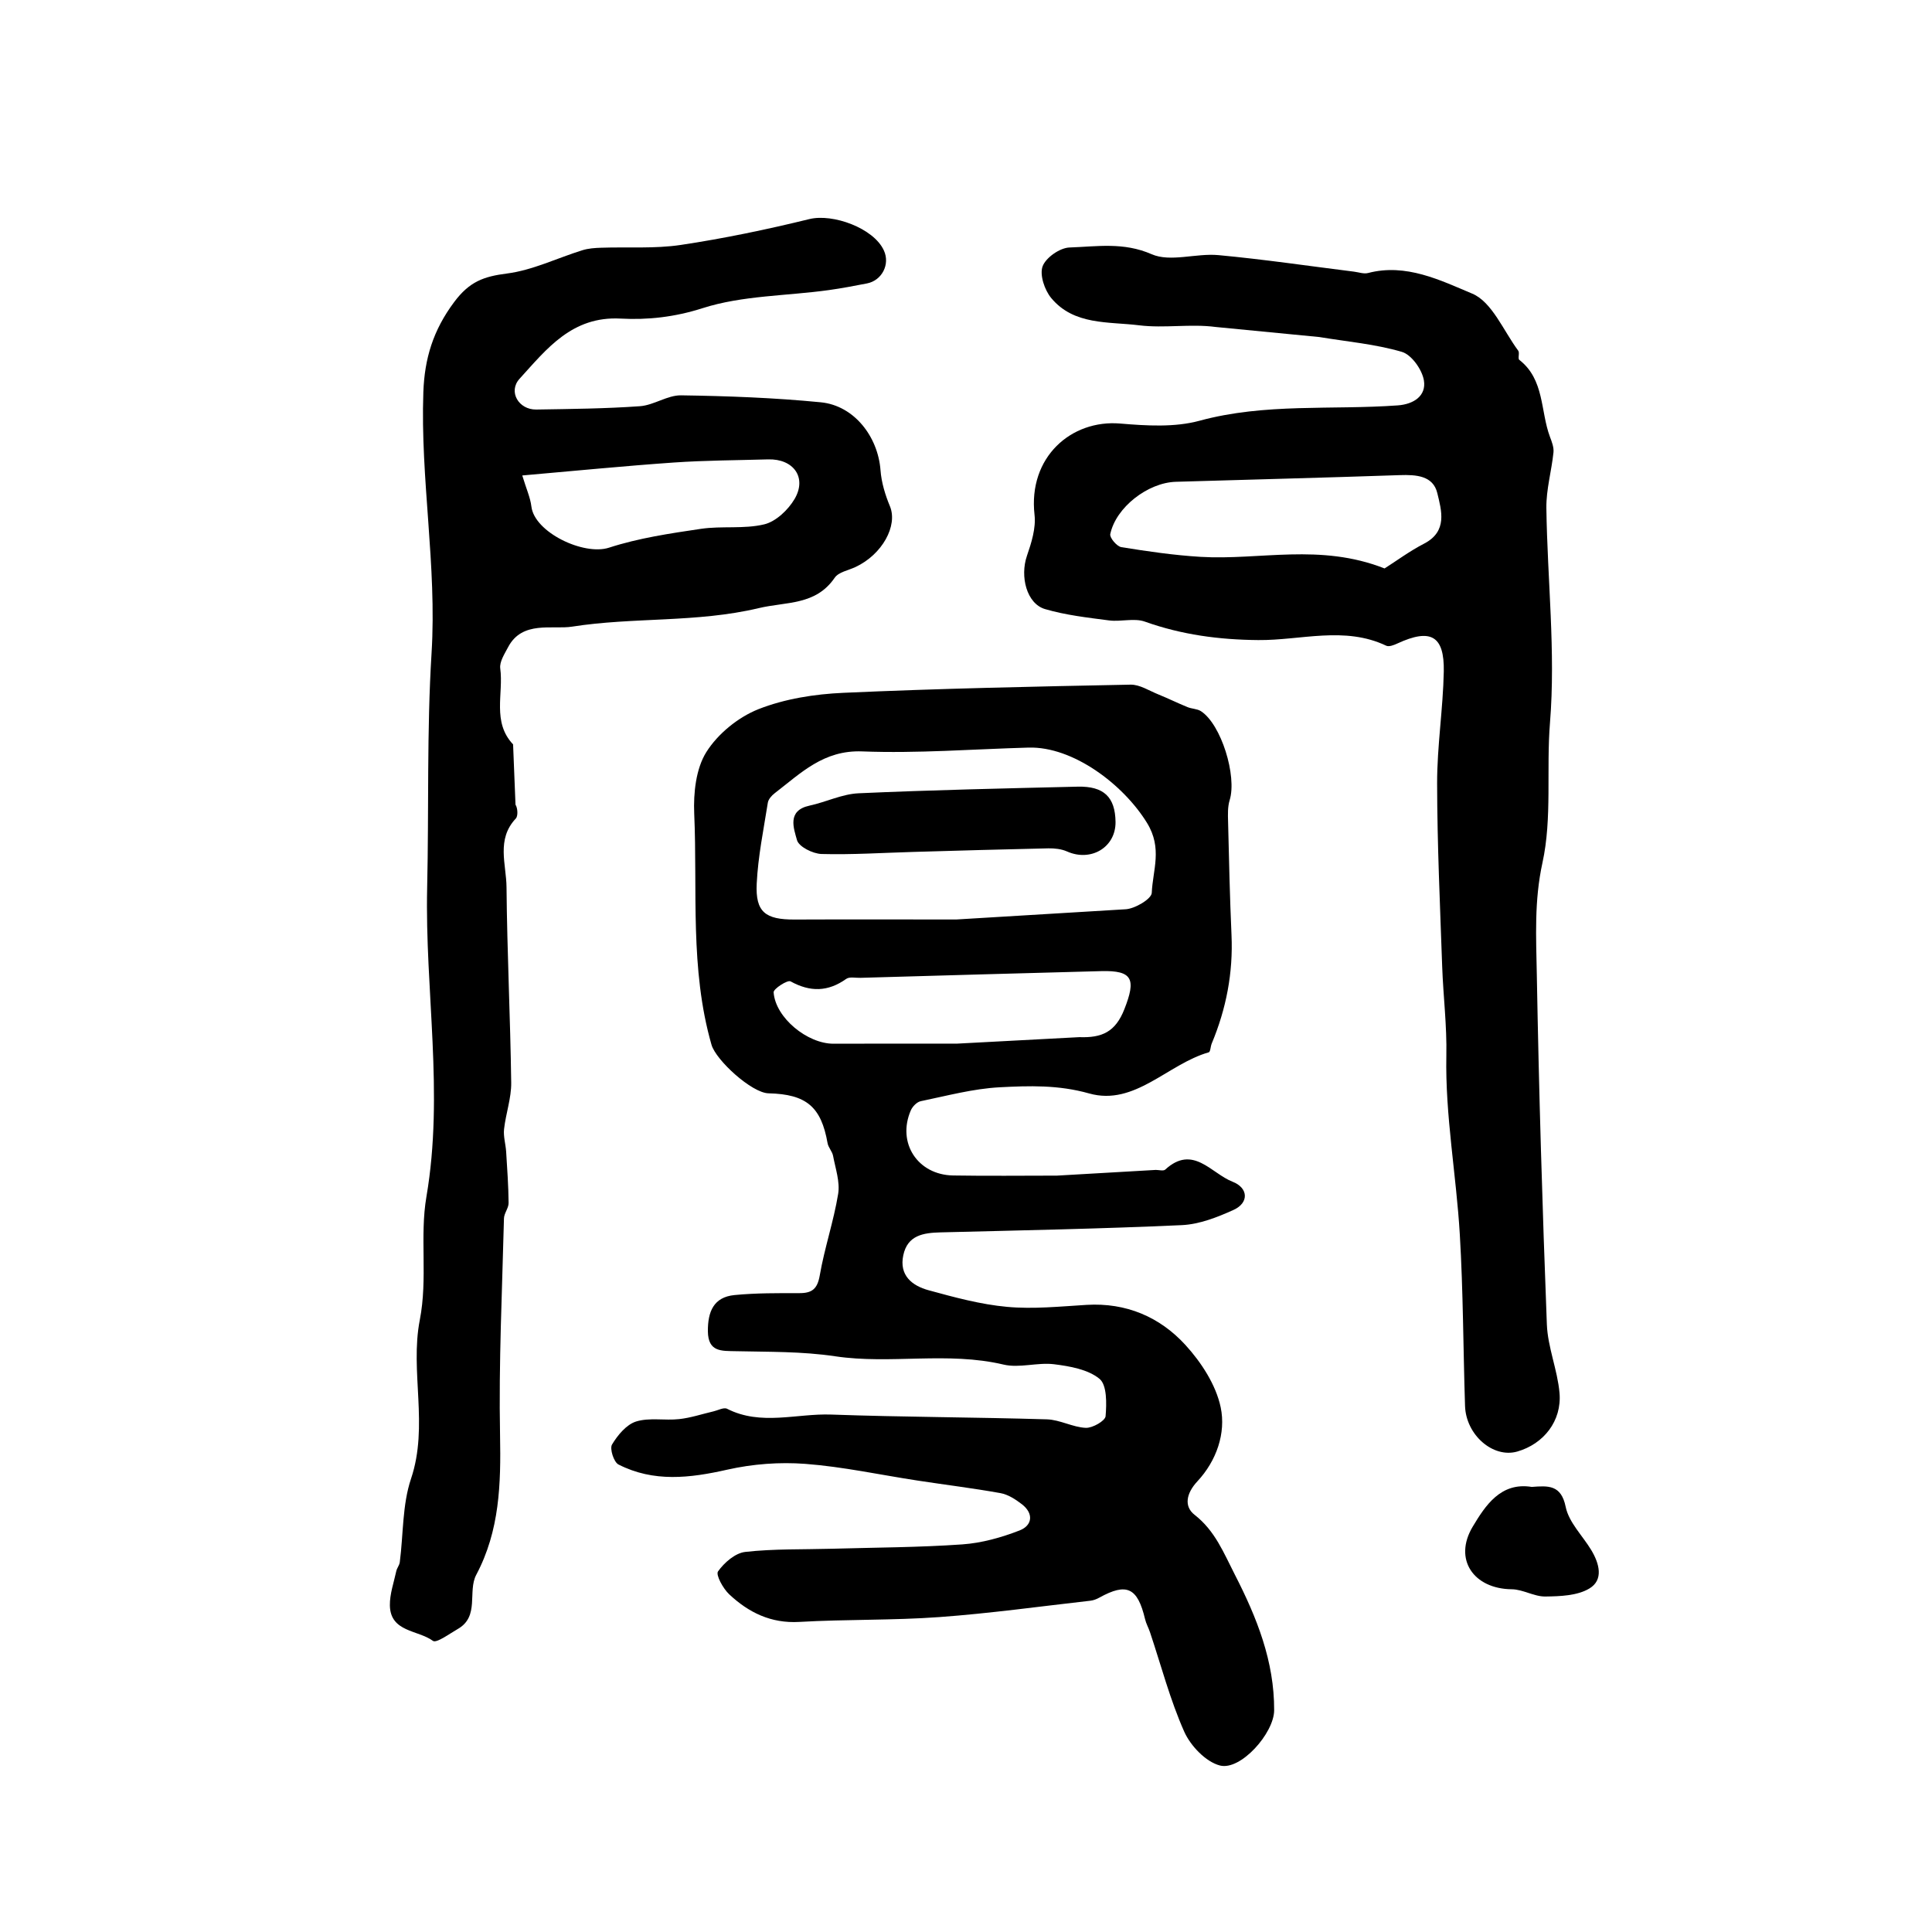 <?xml version="1.0" encoding="utf-8"?>
<svg version="1.1" id="zdic.net" xmlns="http://www.w3.org/2000/svg" xmlns:xlink="http://www.w3.org/1999/xlink" x="0px" y="0px"
	 viewBox="0 0 400 400" style="enable-background:new 0 0 400 400;" xml:space="preserve">

<g>
	<path d="M239.29,242.22c0.67,0,1.59,0.27,1.96-0.07c5.74-5.27,9.52,0.8,13.93,2.51c3.3,1.28,3.43,4.37,0.23,5.83
		c-3.37,1.53-7.09,2.99-10.72,3.16c-16.64,0.76-33.31,1.08-49.96,1.5c-3.55,0.09-6.83,0.58-7.71,4.72c-0.9,4.19,1.83,6.33,5.23,7.26
		c5.34,1.46,10.77,2.94,16.25,3.44c5.43,0.5,10.99-0.08,16.47-0.41c8.18-0.49,15.15,2.5,20.45,8.29c3.29,3.6,6.33,8.27,7.31,12.92
		c1.12,5.35-0.87,11.09-4.83,15.33c-2.3,2.47-2.82,5.18-0.57,6.93c4.26,3.32,6.03,7.9,8.34,12.4c4.55,8.87,8.17,17.92,8.13,28.07
		c-0.02,4.73-6.93,12.53-11.22,11.43c-2.93-0.75-6.09-4.07-7.4-7.01c-2.93-6.59-4.77-13.67-7.07-20.54
		c-0.31-0.94-0.82-1.82-1.04-2.77c-1.55-6.52-3.79-7.58-9.46-4.44c-0.56,0.31-1.21,0.57-1.85,0.64
		c-10.43,1.18-20.83,2.63-31.29,3.39c-9.63,0.7-19.33,0.44-28.97,1c-5.89,0.34-10.51-1.95-14.53-5.72
		c-1.26-1.18-2.82-4.02-2.31-4.74c1.29-1.82,3.56-3.8,5.63-4.03c5.94-0.67,11.97-0.49,17.97-0.66c8.99-0.26,18.01-0.27,26.97-0.9
		c4.02-0.28,8.09-1.42,11.87-2.89c2.64-1.03,2.97-3.51,0.45-5.44c-1.3-1-2.84-2-4.39-2.28c-5.71-1.03-11.48-1.73-17.22-2.61
		c-7.73-1.18-15.41-2.86-23.18-3.45c-5.35-0.41-10.96,0.02-16.19,1.2c-7.74,1.75-15.24,2.64-22.52-1.07
		c-0.97-0.49-1.85-3.27-1.34-4.13c1.16-1.94,2.98-4.14,4.98-4.77c2.76-0.86,5.96-0.17,8.93-0.5c2.39-0.26,4.73-1.05,7.09-1.6
		c0.95-0.22,2.14-0.88,2.82-0.54c7.03,3.58,14.39,0.94,21.57,1.2c14.88,0.53,29.77,0.54,44.65,0.99c2.7,0.08,5.35,1.64,8.05,1.76
		c1.4,0.06,4.02-1.45,4.1-2.41c0.22-2.62,0.3-6.46-1.26-7.74c-2.39-1.96-6.15-2.61-9.42-3.02c-3.43-0.42-7.16,0.85-10.45,0.07
		c-11.59-2.74-23.42-0.01-34.81-1.71c-6.98-1.04-13.74-0.9-20.61-1.06c-2.96-0.07-5.75,0.21-5.79-4.13
		c-0.03-4.04,1.18-7.06,5.49-7.49c4.47-0.44,8.99-0.4,13.48-0.4c2.6,0,3.7-0.87,4.19-3.66c0.98-5.68,2.88-11.2,3.81-16.88
		c0.41-2.51-0.56-5.26-1.05-7.88c-0.17-0.92-0.98-1.72-1.14-2.63c-1.32-7.52-4.38-10.14-12.22-10.32
		c-3.49-0.08-10.89-6.86-11.81-10.05c-4.51-15.72-2.88-31.89-3.58-47.87c-0.18-4.26,0.35-9.29,2.51-12.73
		c2.38-3.79,6.6-7.22,10.78-8.88c5.48-2.16,11.67-3.13,17.61-3.39c19.8-0.89,39.61-1.3,59.43-1.69c1.91-0.04,3.86,1.26,5.76,2.02
		c2.04,0.83,4.01,1.8,6.04,2.63c0.9,0.37,2,0.34,2.78,0.84c4.19,2.71,7.49,13.4,5.95,18.42c-0.43,1.39-0.37,2.96-0.33,4.44
		c0.19,7.83,0.36,15.66,0.71,23.48c0.35,7.83-1.09,15.28-4.1,22.48c-0.25,0.6-0.26,1.71-0.61,1.81
		c-8.48,2.41-15.33,11.17-24.75,8.52c-6.37-1.8-12.41-1.6-18.55-1.28c-5.48,0.29-10.91,1.76-16.33,2.88
		c-0.8,0.16-1.72,1.11-2.06,1.91c-2.9,6.7,1.4,13.34,8.76,13.47c7.16,0.12,14.32,0.03,21.49,0.03 M232.93,188.26
		c1.97-0.05,5.48-2.14,5.53-3.4c0.2-4.74,2.26-9.2-0.98-14.48c-4.89-7.96-15.31-15.86-24.53-15.6c-11.48,0.32-22.99,1.23-34.44,0.79
		c-8.01-0.31-12.7,4.5-18.11,8.65c-0.63,0.48-1.32,1.26-1.43,1.98c-0.88,5.57-2.03,11.13-2.3,16.74c-0.29,5.91,1.8,7.47,7.87,7.44
		c11.15-0.05,22.3-0.01,33.45-0.01 M223.47,214.73c4.7,0.17,7.47-1.08,9.32-5.79c2.44-6.2,1.74-8.05-4.77-7.88
		c-16.63,0.43-33.26,0.92-49.88,1.39c-1,0.03-2.26-0.27-2.94,0.22c-3.79,2.69-7.46,2.75-11.53,0.51c-0.62-0.34-3.55,1.54-3.5,2.27
		c0.37,5.27,7.01,10.67,12.42,10.64c8.48-0.04,16.96-0.01,25.44-0.01"/>
	<path d="M251.72,67.7c-5.22-0.7-10.65,0.3-15.88-0.35c-6.35-0.79-13.49,0.03-18.2-5.65c-1.37-1.65-2.43-4.79-1.78-6.56
		c0.67-1.81,3.58-3.84,5.58-3.9c5.63-0.19,11.17-1.16,16.99,1.39c3.88,1.7,9.21-0.24,13.83,0.19c9.37,0.87,18.7,2.25,28.05,3.42
		c0.99,0.12,2.05,0.52,2.95,0.28c7.85-2.05,14.96,1.51,21.54,4.27c4.11,1.72,6.47,7.69,9.53,11.81c0.34,0.45-0.13,1.64,0.23,1.91
		c5.24,4.09,4.34,10.59,6.34,15.93c0.39,1.03,0.84,2.18,0.73,3.23c-0.4,3.85-1.52,7.68-1.47,11.51c0.2,14.83,1.94,29.74,0.75,44.43
		c-0.79,9.74,0.47,19.73-1.56,29.01c-1.73,7.91-1.31,15.46-1.17,23.13c0.43,24.15,1.15,48.3,2.08,72.44
		c0.18,4.75,2.2,9.42,2.62,14.19c0.51,5.82-3.3,10.59-8.76,12.15c-4.99,1.42-10.61-3.43-10.8-9.45
		c-0.38-11.82-0.38-23.67-1.08-35.47c-0.73-12.36-3.04-24.7-2.79-37.02c0.13-6.26-0.64-12.3-0.86-18.44
		c-0.44-12.65-1.03-25.31-1.05-37.97c-0.01-7.72,1.23-15.43,1.38-23.15c0.14-7.44-2.73-8.98-9.59-5.81
		c-0.71,0.33-1.74,0.74-2.32,0.47c-8.66-4.12-17.69-1.09-26.5-1.17c-8.12-0.07-15.84-1.1-23.48-3.82c-2.22-0.79-4.97,0.07-7.42-0.25
		c-4.44-0.58-8.96-1.09-13.23-2.34c-3.83-1.12-5.24-6.76-3.76-11.04c0.93-2.7,1.88-5.73,1.57-8.47
		c-1.36-11.95,7.61-19.77,17.74-18.91c5.44,0.46,11.26,0.82,16.42-0.58c13.57-3.69,27.38-2.19,41.06-3.18
		c3.27-0.24,5.93-1.97,5.39-5.19c-0.38-2.23-2.56-5.31-4.56-5.89c-5.52-1.62-11.37-2.12-17.09-3.07 M286.66,117.69
		c2.41-1.53,5.17-3.58,8.19-5.14c4.9-2.54,3.6-6.84,2.73-10.45c-0.87-3.64-4.39-3.84-7.78-3.73c-15.45,0.53-30.91,0.92-46.36,1.38
		c-5.79,0.17-12.42,5.3-13.57,10.83c-0.16,0.75,1.36,2.55,2.29,2.7c5.44,0.88,10.91,1.68,16.41,2.01
		C260.84,116.02,273.29,112.43,286.66,117.69z"/>
	<path d="M106.73,166.6c0.46,0.7,0.55,2.36,0.06,2.87c-4.08,4.32-1.96,9.48-1.92,14.22c0.12,13.49,0.79,26.97,0.97,40.46
		c0.04,3.2-1.12,6.4-1.48,9.62c-0.17,1.52,0.33,3.1,0.43,4.65c0.22,3.55,0.48,7.09,0.51,10.64c0.01,1.07-0.94,2.13-0.96,3.21
		c-0.37,14.96-1.1,29.93-0.81,44.88c0.19,10.07-0.07,19.74-4.92,28.88c-1.85,3.48,0.75,8.62-3.84,11.24
		c-1.72,0.98-4.41,2.99-5.14,2.45c-3.09-2.27-8.8-1.78-8.91-7.32c-0.04-2.37,0.82-4.76,1.33-7.13c0.14-0.63,0.64-1.2,0.72-1.83
		c0.75-5.78,0.51-11.88,2.33-17.29c3.69-10.98-0.26-22.21,1.81-32.84c1.69-8.69-0.05-17.25,1.38-25.57
		c3.66-21.41-0.34-42.69,0.15-64.02c0.37-16.17-0.09-32.38,0.91-48.51c1.12-18.11-2.34-35.98-1.7-54.03
		c0.25-6.96,2.02-12.8,6.37-18.63c3.18-4.27,6.15-5.31,10.92-5.92c5.33-0.68,10.41-3.2,15.63-4.82c1.24-0.39,2.61-0.48,3.92-0.52
		c5.49-0.19,11.07,0.23,16.47-0.58c8.94-1.34,17.83-3.2,26.61-5.35c4.85-1.19,13.29,1.86,15.41,6.46c0.01,0.01,0.01,0.03,0.02,0.04
		c1.32,2.87-0.4,6.21-3.5,6.82c-2.69,0.52-5.25,1.01-7.83,1.37c-8.77,1.23-17.94,1.1-26.23,3.76c-5.78,1.85-11.34,2.45-16.95,2.15
		c-10.06-0.54-15.29,6.27-20.92,12.46c-2.42,2.66-0.18,6.43,3.46,6.37c7.16-0.12,14.33-0.18,21.47-0.69
		c2.88-0.21,5.68-2.29,8.5-2.25c9.65,0.14,19.32,0.5,28.93,1.44c6.89,0.67,11.85,7.09,12.37,14.07c0.19,2.53,0.97,5.1,1.95,7.45
		c1.67,4.03-1.59,10-7.14,12.59c-1.47,0.69-3.49,1.04-4.29,2.21c-3.95,5.77-9.99,4.93-15.75,6.3c-12.84,3.05-25.91,1.83-38.63,3.83
		c-4.08,0.64-10.32-1.32-13.24,4.24c-0.73,1.39-1.81,3.03-1.63,4.4c0.71,5.26-1.73,11.1,2.66,15.74 M108.13,98.44
		c0.84,2.79,1.67,4.58,1.89,6.43c0.63,5.35,10.85,10.22,16.07,8.52c6.12-1.99,12.62-2.95,19.03-3.9c4.33-0.64,8.91,0.08,13.11-0.93
		c2.41-0.58,4.95-2.99,6.28-5.25c2.61-4.45-0.23-8.35-5.48-8.2c-6.51,0.19-13.03,0.2-19.53,0.65
		C129.18,96.48,118.88,97.5,108.13,98.44z"/>
	<path d="M317.13,307.85c3.4-0.25,6.09-0.49,7.03,4.14c0.65,3.2,3.49,5.95,5.29,8.93c1.66,2.76,2.62,6.17-0.4,7.97
		c-2.5,1.49-6.03,1.61-9.11,1.65c-2.31,0.03-4.63-1.48-6.95-1.5c-7.89-0.08-12.14-6.2-8.07-12.98
		C307.51,311.75,310.69,306.8,317.13,307.85z"/>
	<path d="M230.96,170.17c0.06,5.26-5.09,8.33-10.06,6.11c-1.15-0.51-2.56-0.66-3.84-0.64c-9.3,0.2-18.61,0.47-27.91,0.74
		c-6.35,0.18-12.71,0.6-19.05,0.43c-1.81-0.05-4.71-1.5-5.09-2.87c-0.67-2.43-2.12-6.12,2.58-7.14c3.43-0.74,6.76-2.41,10.18-2.56
		c15.1-0.68,30.23-1.01,45.34-1.37C228.56,162.74,230.89,165.04,230.96,170.17z"/>
</g>
</svg>
